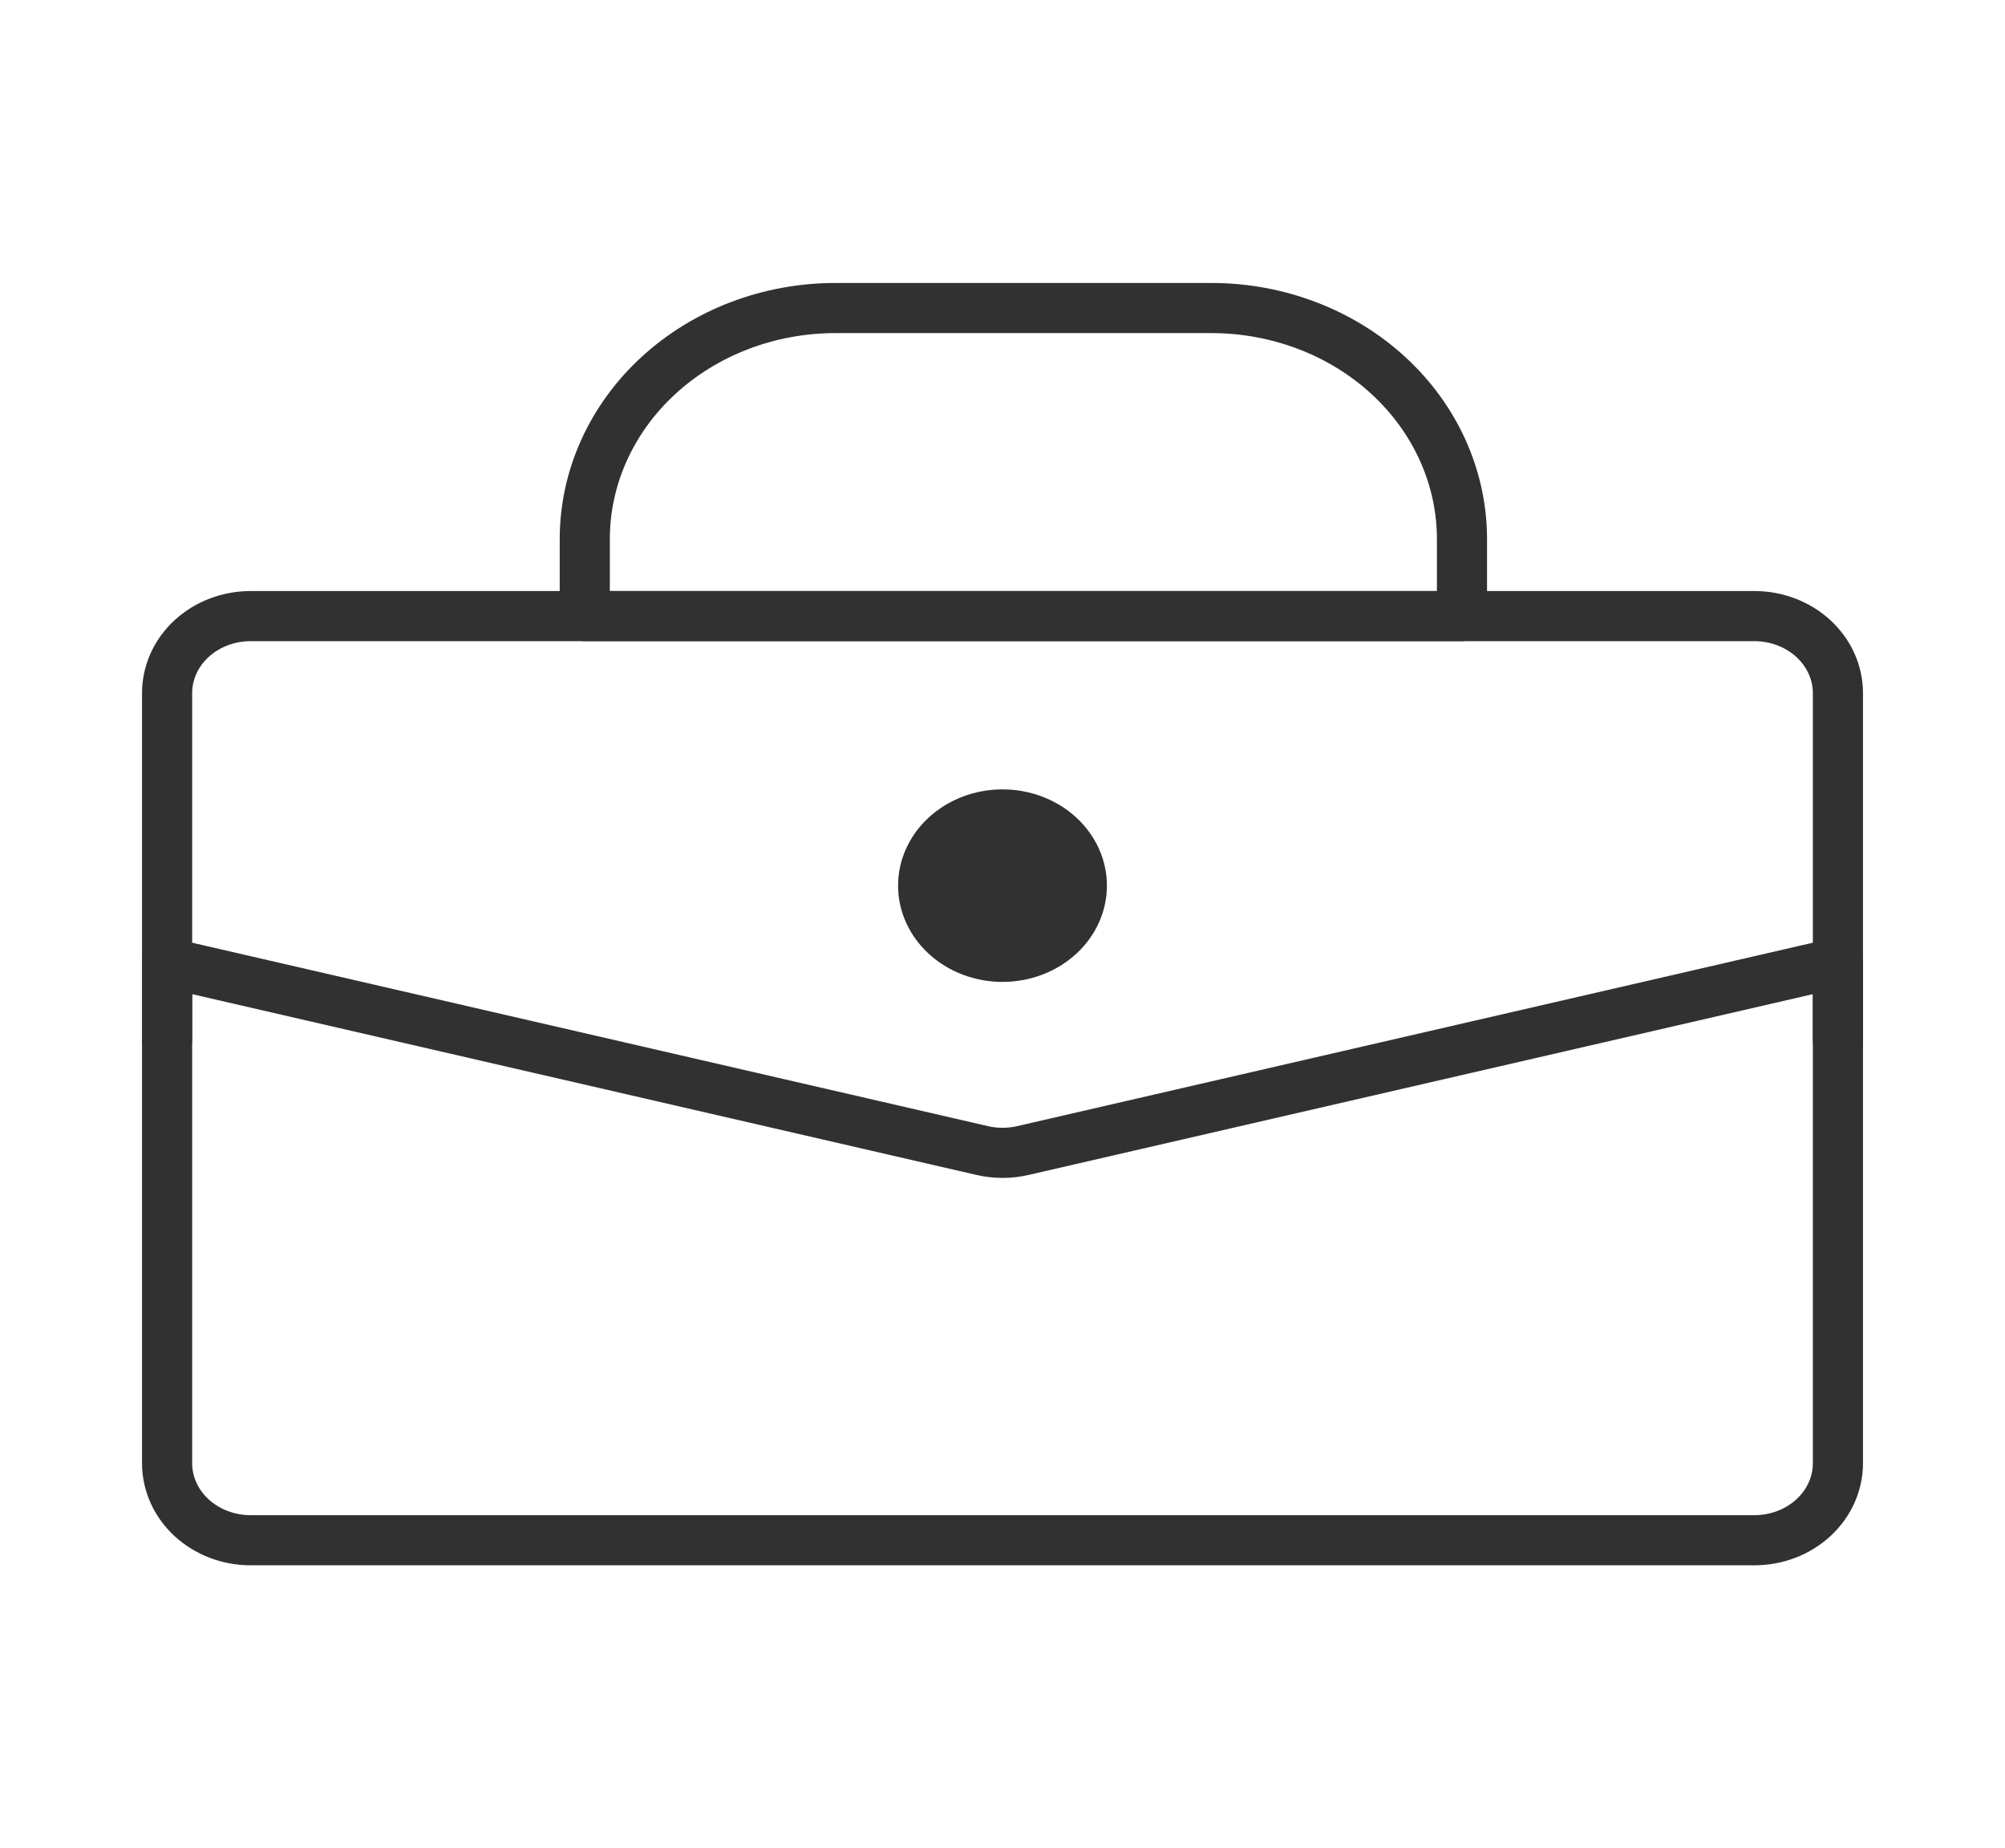 <svg width="115" height="106" viewBox="0 0 115 106" fill="none" xmlns="http://www.w3.org/2000/svg">
<path d="M33.541 30.916C33.541 27.402 35.056 24.032 37.752 21.547C40.448 19.062 44.104 17.666 47.916 17.666H69.479C73.291 17.666 76.948 19.062 79.644 21.547C82.34 24.032 83.854 27.402 83.854 30.916V35.333H33.541V30.916Z" stroke="#323131" stroke-width="2.875" stroke-linecap="round" stroke-linejoin="round"/>
<path d="M9.584 55.209L56.341 65.985C57.103 66.161 57.902 66.161 58.664 65.985L105.417 55.209V83.917C105.417 85.088 104.912 86.212 104.013 87.04C103.115 87.868 101.896 88.334 100.625 88.334H14.375C13.104 88.334 11.886 87.868 10.987 87.04C10.088 86.212 9.584 85.088 9.584 83.917V55.209Z" stroke="#323131" stroke-width="2.875" stroke-linecap="round" stroke-linejoin="round"/>
<path d="M105.417 59.625V39.75C105.417 38.579 104.912 37.455 104.013 36.627C103.115 35.799 101.896 35.334 100.625 35.334H14.375C13.104 35.334 11.886 35.799 10.987 36.627C10.088 37.455 9.584 38.579 9.584 39.75V59.625" stroke="#323131" stroke-width="2.875" stroke-linecap="round" stroke-linejoin="round"/>
<path d="M63.489 50.792C63.489 52.256 62.858 53.66 61.735 54.696C60.612 55.731 59.088 56.313 57.5 56.313C55.911 56.313 54.388 55.731 53.265 54.696C52.141 53.66 51.51 52.256 51.51 50.792C51.51 49.328 52.141 47.923 53.265 46.888C54.388 45.853 55.911 45.271 57.5 45.271C59.088 45.271 60.612 45.853 61.735 46.888C62.858 47.923 63.489 49.328 63.489 50.792Z" fill="#323131"/>
</svg>
